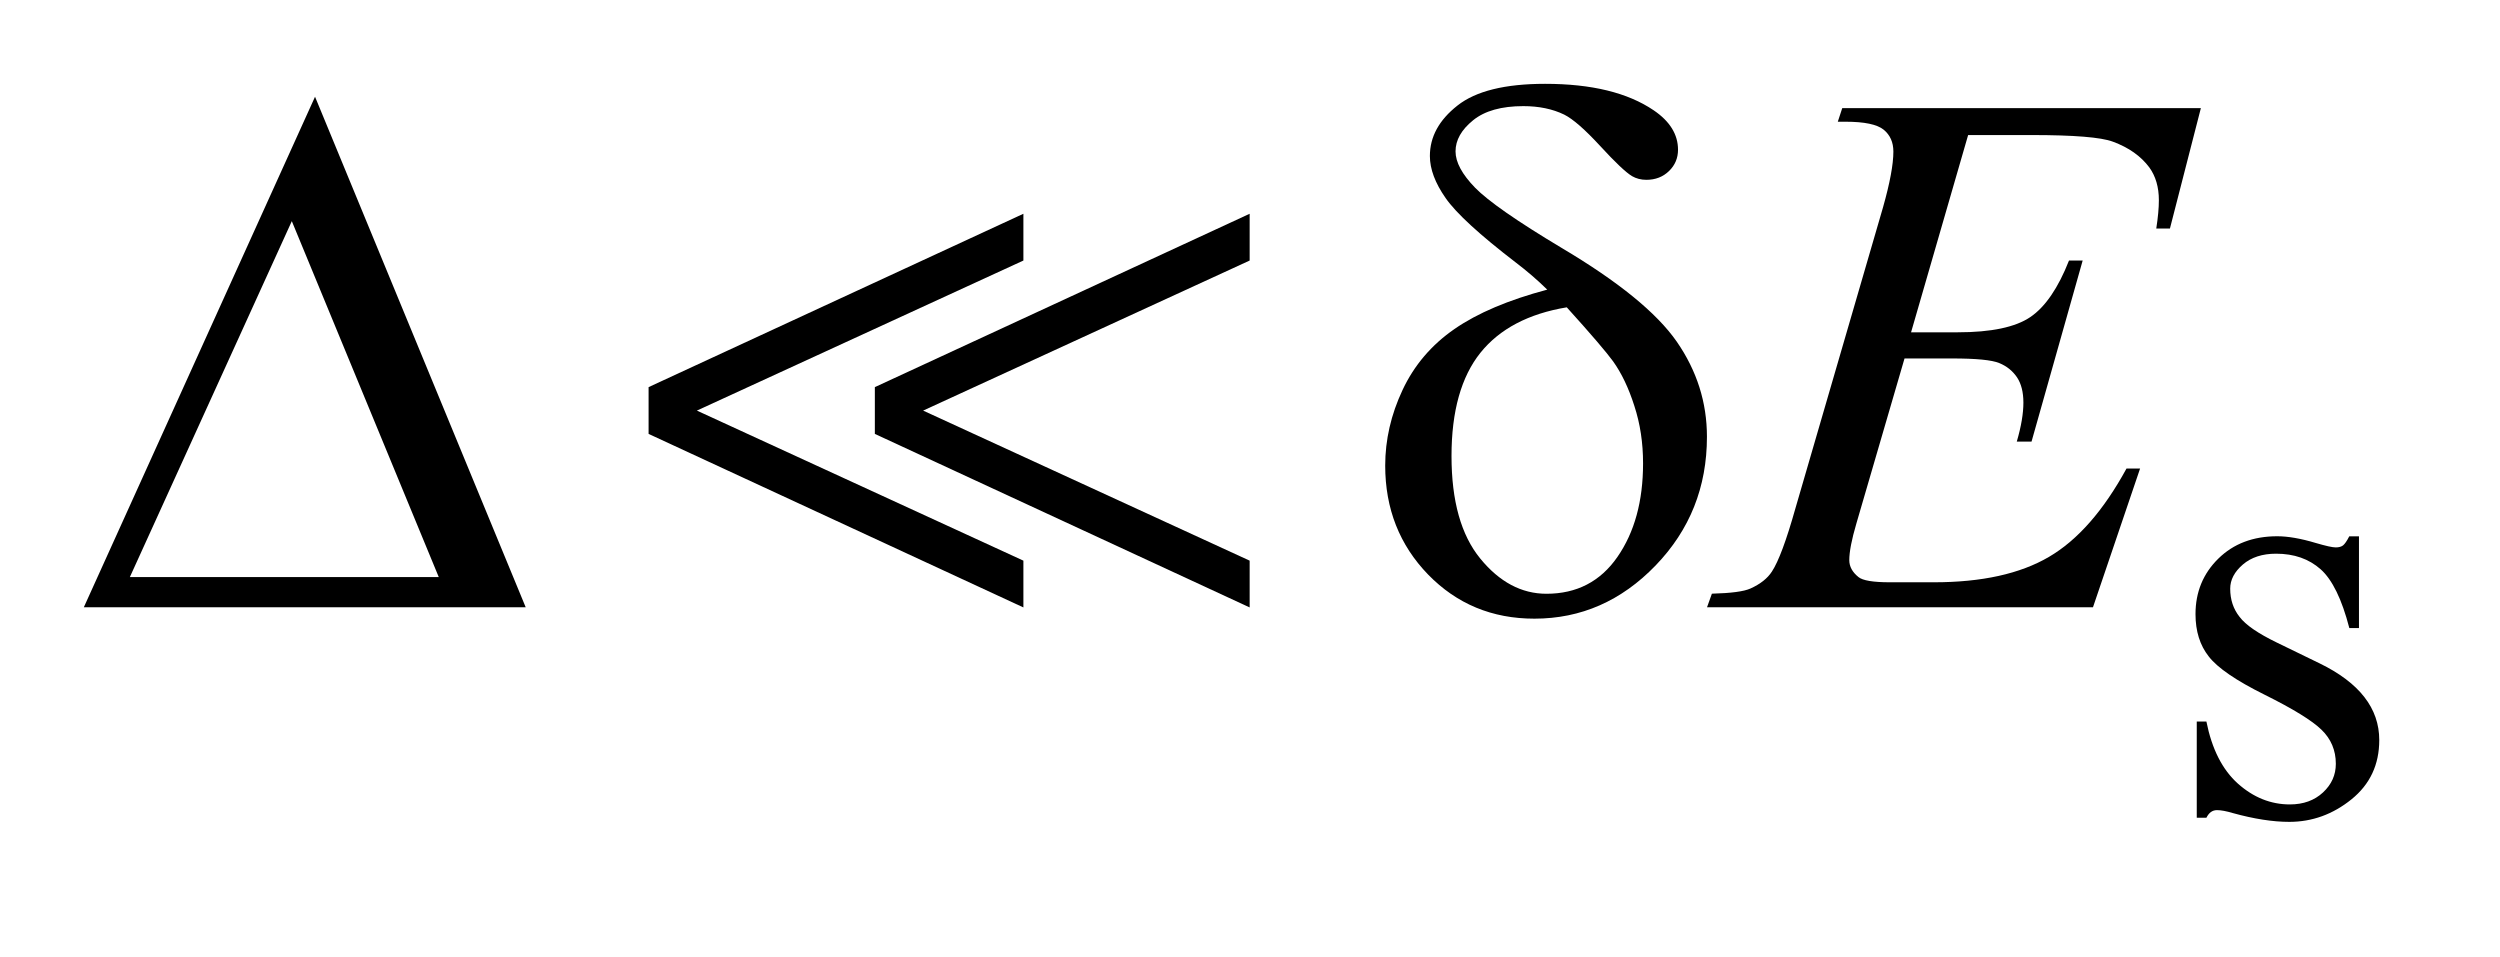 <?xml version="1.0" encoding="UTF-8"?>
<!DOCTYPE svg PUBLIC '-//W3C//DTD SVG 1.0//EN'
          'http://www.w3.org/TR/2001/REC-SVG-20010904/DTD/svg10.dtd'>
<svg stroke-dasharray="none" shape-rendering="auto" xmlns="http://www.w3.org/2000/svg" font-family="'Dialog'" text-rendering="auto" width="47" fill-opacity="1" color-interpolation="auto" color-rendering="auto" preserveAspectRatio="xMidYMid meet" font-size="12px" viewBox="0 0 47 18" fill="black" xmlns:xlink="http://www.w3.org/1999/xlink" stroke="black" image-rendering="auto" stroke-miterlimit="10" stroke-linecap="square" stroke-linejoin="miter" font-style="normal" stroke-width="1" height="18" stroke-dashoffset="0" font-weight="normal" stroke-opacity="1"
><!--Generated by the Batik Graphics2D SVG Generator--><defs id="genericDefs"
  /><g
  ><defs id="defs1"
    ><clipPath clipPathUnits="userSpaceOnUse" id="clipPath1"
      ><path d="M-1 -1 L28.382 -1 L28.382 9.804 L-1 9.804 L-1 -1 Z"
      /></clipPath
      ><clipPath clipPathUnits="userSpaceOnUse" id="clipPath2"
      ><path d="M-0 -0 L-0 8.804 L27.382 8.804 L27.382 -0 Z"
      /></clipPath
    ></defs
    ><g transform="scale(1.576,1.576) translate(1,1)"
    ><path d="M27.14 5.398 L27.14 6.492 L27.025 6.492 C26.936 6.148 26.822 5.915 26.683 5.791 C26.543 5.667 26.367 5.605 26.151 5.605 C25.988 5.605 25.855 5.648 25.755 5.734 C25.654 5.821 25.604 5.917 25.604 6.022 C25.604 6.153 25.641 6.265 25.716 6.359 C25.788 6.455 25.936 6.556 26.158 6.664 L26.67 6.913 C27.145 7.144 27.382 7.449 27.382 7.828 C27.382 8.121 27.272 8.356 27.051 8.535 C26.829 8.714 26.582 8.804 26.309 8.804 C26.113 8.804 25.888 8.769 25.635 8.699 C25.558 8.676 25.495 8.664 25.446 8.664 C25.392 8.664 25.35 8.694 25.32 8.755 L25.205 8.755 L25.205 7.607 L25.32 7.607 C25.385 7.934 25.51 8.181 25.695 8.347 C25.881 8.513 26.088 8.596 26.316 8.596 C26.477 8.596 26.609 8.548 26.711 8.453 C26.813 8.358 26.864 8.245 26.864 8.111 C26.864 7.95 26.806 7.814 26.693 7.705 C26.58 7.595 26.354 7.456 26.014 7.287 C25.675 7.119 25.453 6.967 25.348 6.831 C25.243 6.698 25.19 6.53 25.19 6.326 C25.19 6.062 25.281 5.842 25.462 5.664 C25.643 5.486 25.877 5.397 26.165 5.397 C26.291 5.397 26.444 5.423 26.624 5.477 C26.743 5.512 26.823 5.53 26.863 5.53 C26.9 5.53 26.929 5.522 26.95 5.506 C26.971 5.489 26.996 5.453 27.024 5.398 L27.14 5.398 Z" stroke="none" clip-path="url(#clipPath2)"
    /></g
    ><g transform="matrix(1.576,0,0,1.576,1.576,1.576)"
    ><path d="M22.478 0.61 L21.797 2.964 L22.355 2.964 C22.753 2.964 23.042 2.903 23.22 2.782 C23.398 2.661 23.552 2.436 23.681 2.108 L23.844 2.108 L23.234 4.268 L23.058 4.268 C23.111 4.087 23.137 3.932 23.137 3.803 C23.137 3.677 23.111 3.576 23.06 3.5 C23.008 3.424 22.939 3.368 22.849 3.331 C22.76 3.294 22.572 3.276 22.285 3.276 L21.719 3.276 L21.144 5.247 C21.088 5.437 21.06 5.583 21.06 5.682 C21.06 5.758 21.097 5.826 21.17 5.884 C21.22 5.925 21.344 5.946 21.543 5.946 L22.07 5.946 C22.64 5.946 23.098 5.845 23.442 5.643 C23.787 5.441 24.094 5.089 24.367 4.589 L24.529 4.589 L23.967 6.244 L19.363 6.244 L19.421 6.082 C19.649 6.076 19.803 6.056 19.882 6.02 C19.999 5.967 20.084 5.9 20.137 5.818 C20.216 5.698 20.31 5.446 20.418 5.062 L21.463 1.471 C21.545 1.181 21.586 0.96 21.586 0.808 C21.586 0.697 21.547 0.61 21.47 0.547 C21.392 0.484 21.241 0.452 21.015 0.452 L20.923 0.452 L20.976 0.29 L25.254 0.29 L24.885 1.726 L24.722 1.726 C24.743 1.592 24.753 1.479 24.753 1.388 C24.753 1.233 24.715 1.102 24.639 0.997 C24.539 0.863 24.395 0.76 24.204 0.69 C24.063 0.637 23.739 0.611 23.233 0.611 L22.478 0.611 Z" stroke="none" clip-path="url(#clipPath2)"
    /></g
    ><g transform="matrix(1.576,0,0,1.576,1.576,1.576)"
    ><path d="M5.271 6.244 L0 6.244 L2.758 0.154 L5.271 6.244 ZM4.234 5.884 L2.481 1.638 L0.549 5.884 L4.234 5.884 Z" stroke="none" clip-path="url(#clipPath2)"
    /></g
    ><g transform="matrix(1.576,0,0,1.576,1.576,1.576)"
    ><path d="M17.457 2.455 C17.34 2.34 17.214 2.232 17.08 2.13 C16.649 1.799 16.371 1.544 16.245 1.363 C16.119 1.183 16.057 1.016 16.057 0.861 C16.057 0.632 16.166 0.432 16.386 0.259 C16.605 0.086 16.954 0 17.431 0 C17.985 0 18.416 0.105 18.727 0.316 C18.92 0.447 19.017 0.604 19.017 0.786 C19.017 0.886 18.981 0.971 18.91 1.04 C18.838 1.11 18.748 1.145 18.639 1.145 C18.575 1.145 18.518 1.13 18.468 1.101 C18.395 1.057 18.268 0.937 18.088 0.741 C17.907 0.545 17.765 0.42 17.659 0.367 C17.521 0.3 17.359 0.266 17.172 0.266 C16.911 0.266 16.711 0.322 16.572 0.435 C16.433 0.548 16.363 0.671 16.363 0.806 C16.363 0.935 16.441 1.079 16.596 1.239 C16.751 1.398 17.095 1.638 17.628 1.957 C18.304 2.358 18.763 2.731 19.003 3.077 C19.242 3.423 19.362 3.8 19.362 4.21 C19.362 4.811 19.158 5.322 18.75 5.745 C18.342 6.168 17.86 6.38 17.304 6.38 C16.8 6.38 16.378 6.205 16.036 5.854 C15.695 5.502 15.524 5.069 15.524 4.554 C15.524 4.246 15.593 3.946 15.731 3.652 C15.869 3.358 16.075 3.115 16.35 2.925 C16.626 2.734 16.995 2.578 17.457 2.455 ZM17.69 2.666 C17.233 2.742 16.889 2.923 16.66 3.208 C16.431 3.494 16.315 3.904 16.315 4.44 C16.315 4.976 16.429 5.383 16.658 5.663 C16.887 5.943 17.15 6.083 17.448 6.083 C17.808 6.083 18.091 5.937 18.294 5.644 C18.498 5.35 18.6 4.979 18.6 4.527 C18.6 4.284 18.566 4.056 18.496 3.842 C18.428 3.628 18.343 3.451 18.243 3.311 C18.167 3.206 17.983 2.99 17.69 2.666 Z" stroke="none" clip-path="url(#clipPath2)"
    /></g
    ><g transform="matrix(1.576,0,0,1.576,1.576,1.576)"
    ><path d="M6.737 4.176 L6.737 3.618 L11.208 1.55 L11.208 2.108 L7.313 3.898 L11.208 5.688 L11.208 6.246 L6.737 4.176 ZM9.436 4.176 L9.436 3.618 L13.907 1.55 L13.907 2.108 L10.012 3.898 L13.907 5.688 L13.907 6.246 L9.436 4.176 Z" stroke="none" clip-path="url(#clipPath2)"
    /></g
  ></g
></svg
>
